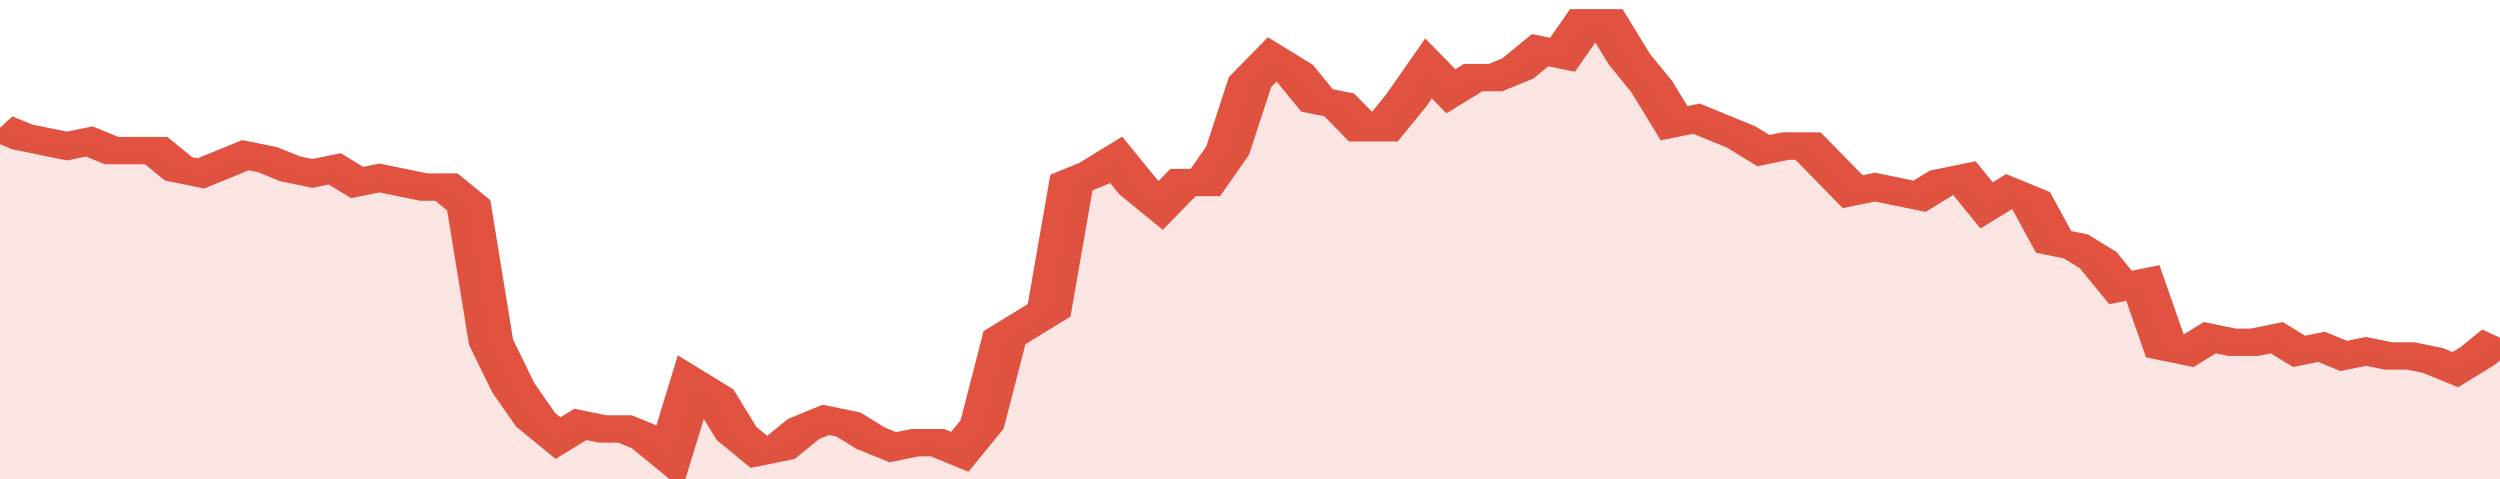 <svg xmlns="http://www.w3.org/2000/svg" viewBox="0 0 336 105" width="120" height="23" preserveAspectRatio="none">
				 <polyline fill="none" stroke="#E15241" stroke-width="6" points="0, 28 3, 30 6, 31 9, 32 12, 31 15, 33 18, 33 21, 33 24, 37 27, 38 30, 36 33, 34 36, 35 39, 37 42, 38 45, 37 48, 40 51, 39 54, 40 57, 41 60, 41 63, 45 66, 75 69, 85 72, 92 75, 96 78, 93 81, 94 84, 94 87, 96 90, 100 93, 84 96, 87 99, 95 102, 99 105, 98 108, 94 111, 92 114, 93 117, 96 120, 98 123, 97 126, 97 129, 99 132, 93 135, 74 138, 71 141, 68 144, 40 147, 38 150, 35 153, 41 156, 45 159, 40 162, 40 165, 33 168, 18 171, 13 174, 16 177, 22 180, 23 183, 28 186, 28 189, 22 192, 15 195, 20 198, 17 201, 17 204, 15 207, 11 210, 12 213, 5 216, 5 219, 13 222, 19 225, 27 228, 26 231, 28 234, 30 237, 33 240, 32 243, 32 246, 37 249, 42 252, 41 255, 42 258, 43 261, 40 264, 39 267, 45 270, 42 273, 44 276, 53 279, 54 282, 57 285, 63 288, 62 291, 76 294, 77 297, 74 300, 75 303, 75 306, 74 309, 77 312, 76 315, 78 318, 77 321, 78 324, 78 327, 79 330, 81 333, 78 336, 74 336, 74 "> </polyline>
				 <polygon fill="#E15241" opacity="0.15" points="0, 105 0, 28 3, 30 6, 31 9, 32 12, 31 15, 33 18, 33 21, 33 24, 37 27, 38 30, 36 33, 34 36, 35 39, 37 42, 38 45, 37 48, 40 51, 39 54, 40 57, 41 60, 41 63, 45 66, 75 69, 85 72, 92 75, 96 78, 93 81, 94 84, 94 87, 96 90, 100 93, 84 96, 87 99, 95 102, 99 105, 98 108, 94 111, 92 114, 93 117, 96 120, 98 123, 97 126, 97 129, 99 132, 93 135, 74 138, 71 141, 68 144, 40 147, 38 150, 35 153, 41 156, 45 159, 40 162, 40 165, 33 168, 18 171, 13 174, 16 177, 22 180, 23 183, 28 186, 28 189, 22 192, 15 195, 20 198, 17 201, 17 204, 15 207, 11 210, 12 213, 5 216, 5 219, 13 222, 19 225, 27 228, 26 231, 28 234, 30 237, 33 240, 32 243, 32 246, 37 249, 42 252, 41 255, 42 258, 43 261, 40 264, 39 267, 45 270, 42 273, 44 276, 53 279, 54 282, 57 285, 63 288, 62 291, 76 294, 77 297, 74 300, 75 303, 75 306, 74 309, 77 312, 76 315, 78 318, 77 321, 78 324, 78 327, 79 330, 81 333, 78 336, 74 336, 105 "></polygon>
			</svg>
